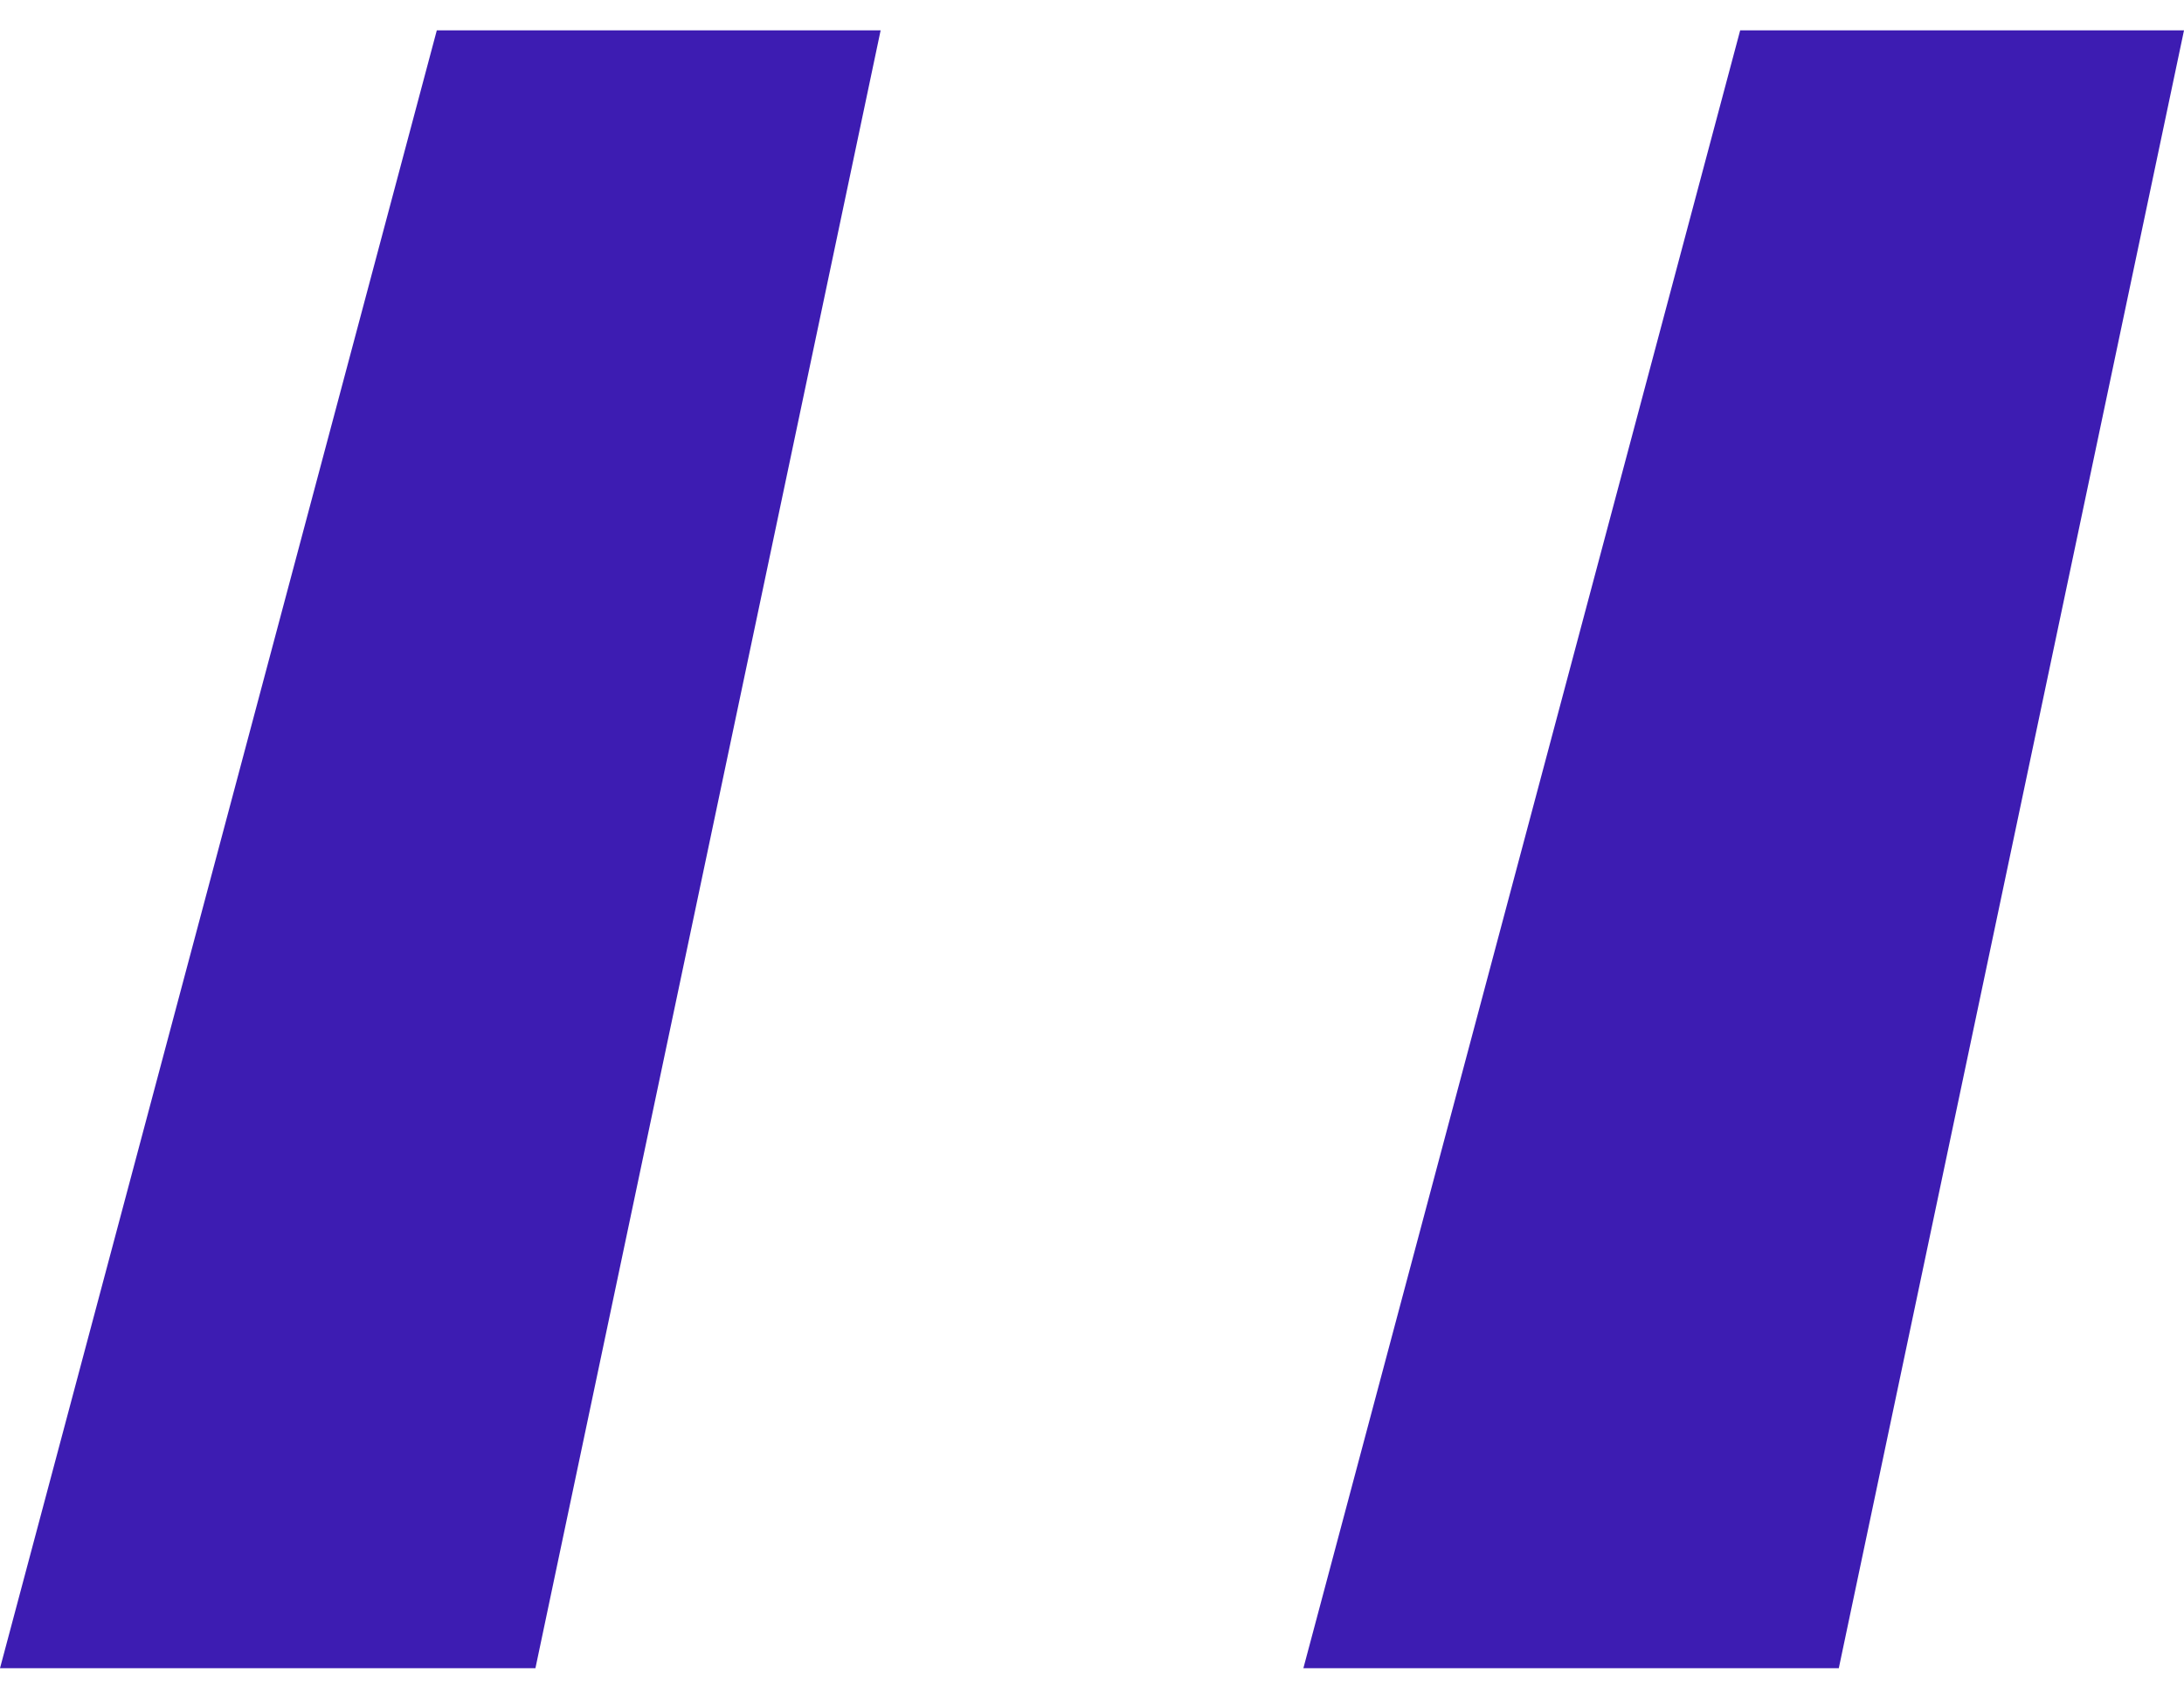 <?xml version="1.0" encoding="UTF-8"?> <svg xmlns="http://www.w3.org/2000/svg" width="32" height="25" viewBox="0 0 32 25" fill="none"><path d="M19.097 24.445L25.497 0.445H32L26.942 24.445H19.097ZM0 24.445L6.4 0.445H12.903L7.845 24.445H0Z" fill="#3D1CB2"></path></svg> 